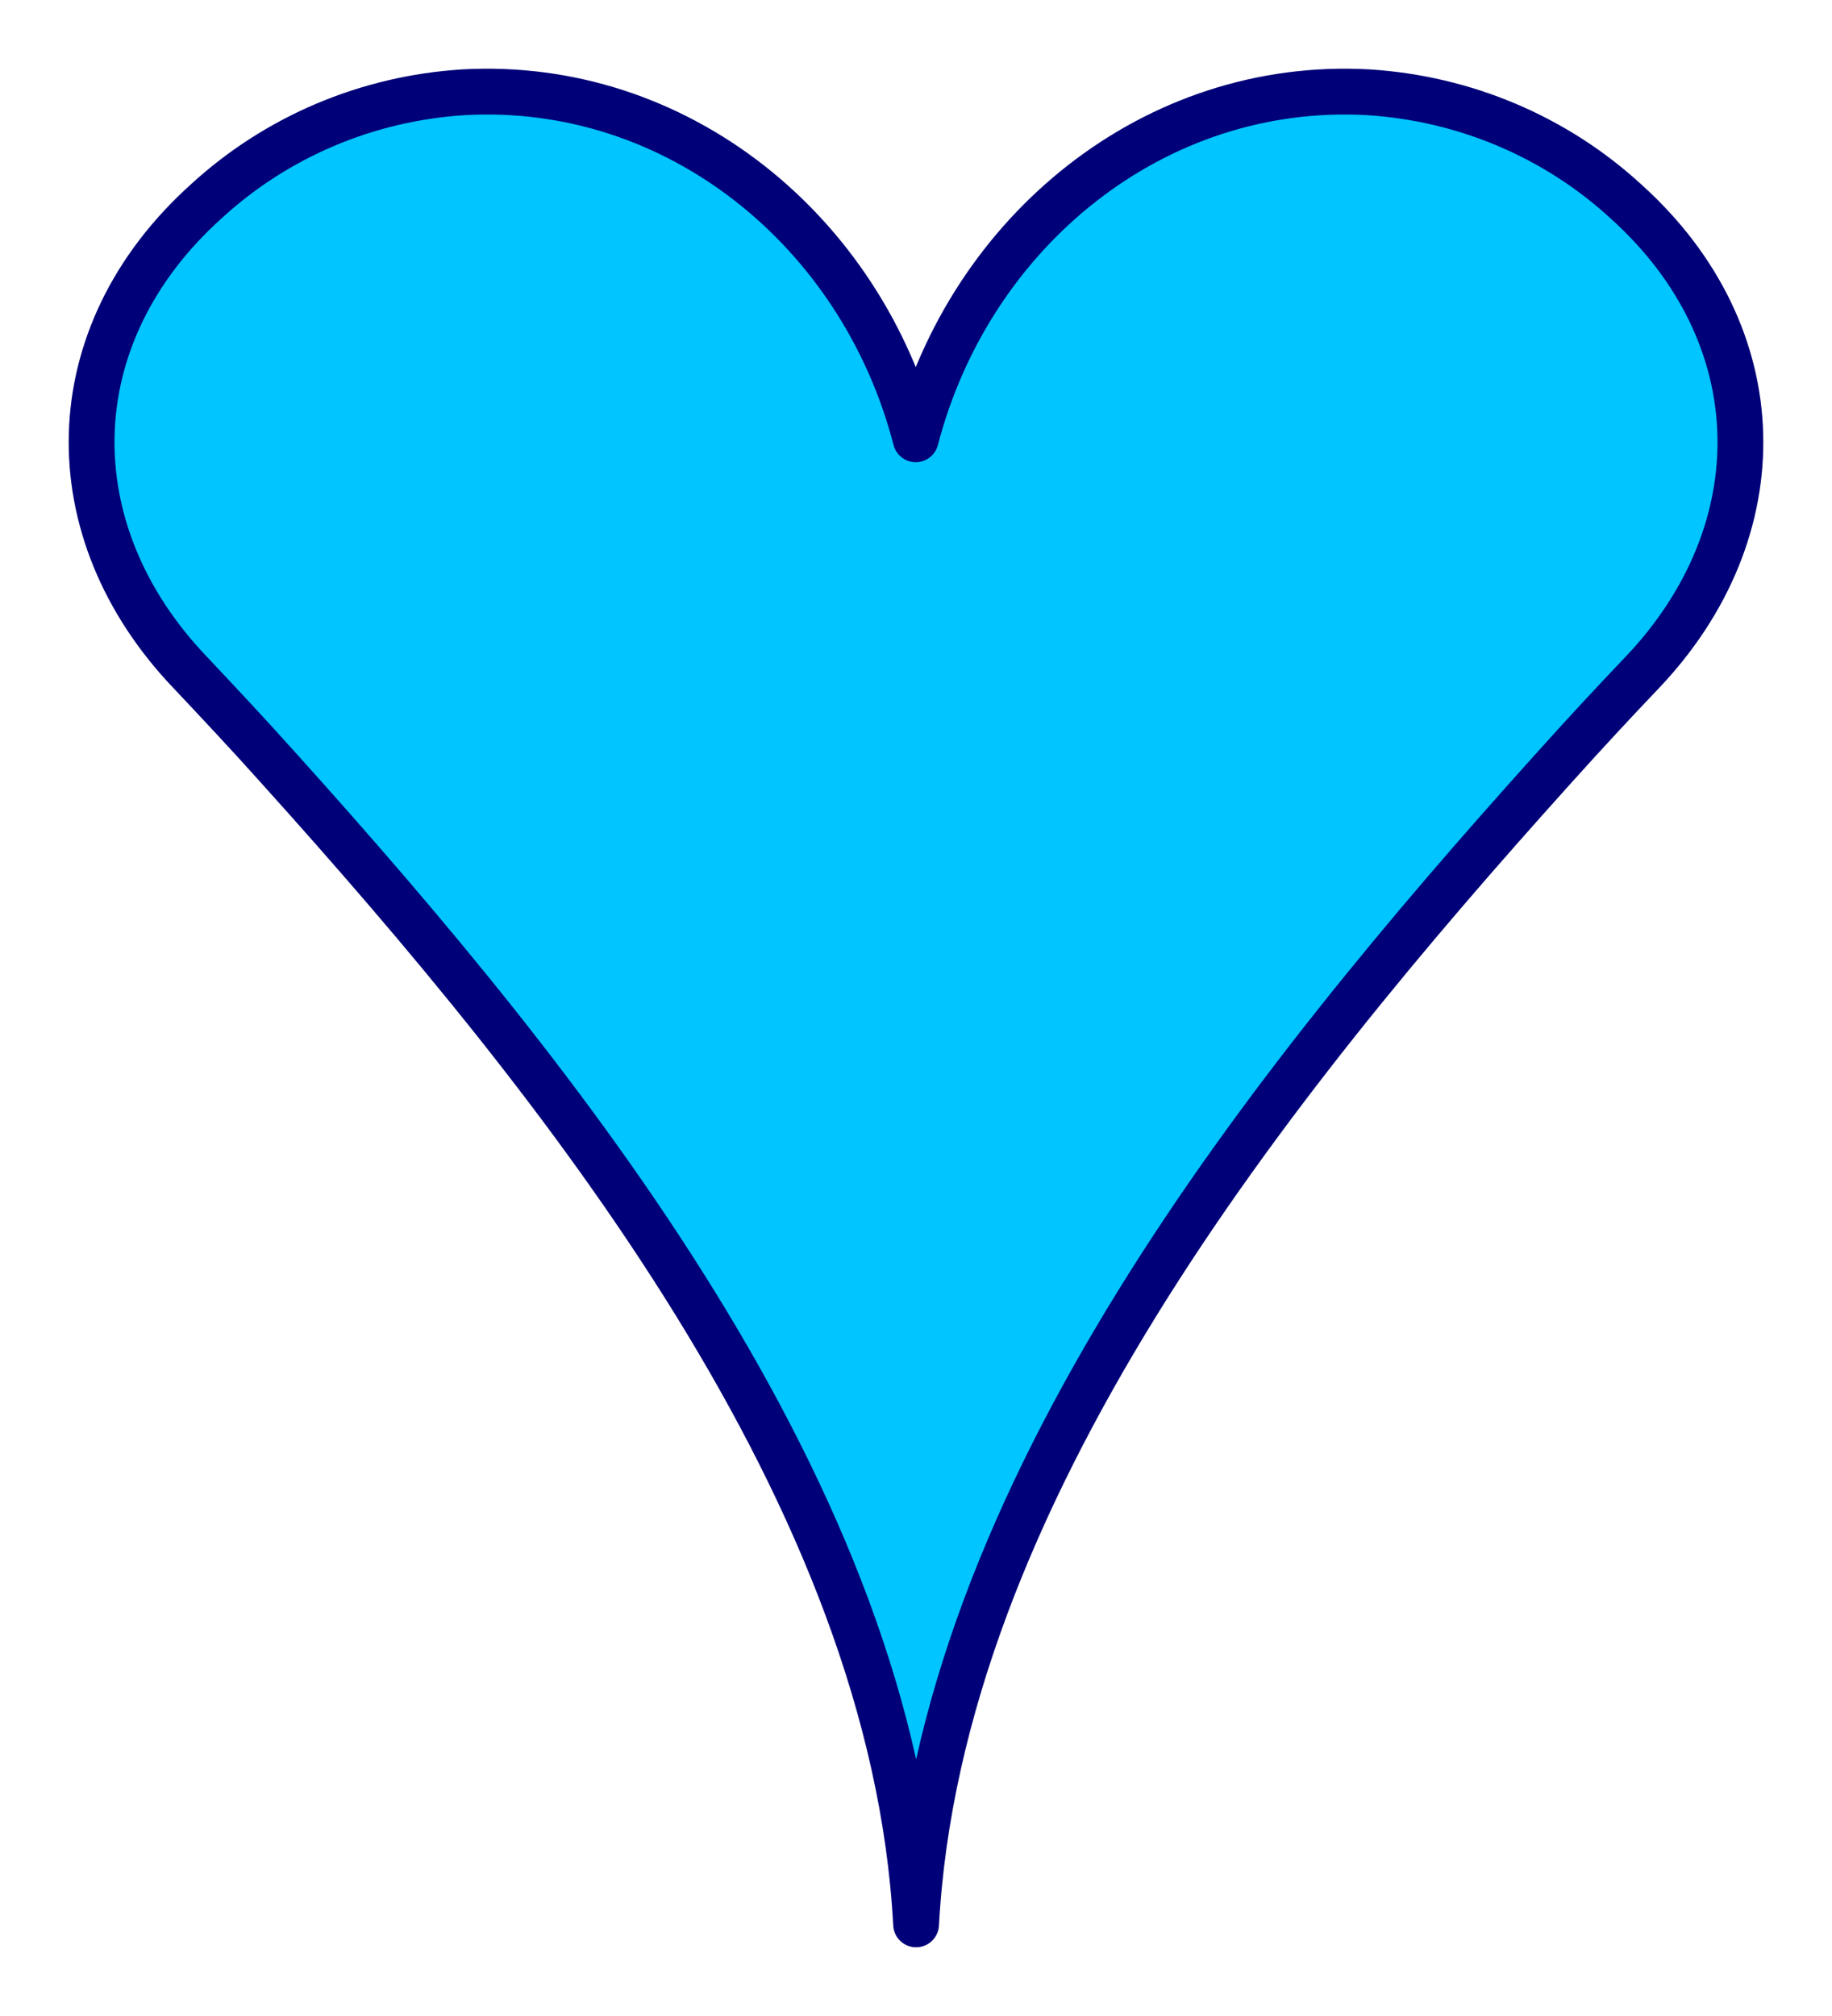 <svg width="20" height="22" viewBox="0 0 20 22" fill="none" xmlns="http://www.w3.org/2000/svg">
<path d="M2.253 2.196C3.021 1.491 4.01 1.073 5.059 1.007C7.392 0.876 9.409 2.521 9.997 4.794C10.588 2.521 12.605 0.876 14.938 1.007C15.987 1.073 16.98 1.491 17.748 2.196C19.372 3.655 19.4 5.793 17.926 7.341C17.63 7.651 17.299 8.007 16.948 8.398C13.863 11.825 10.253 16.315 10.001 21C9.752 16.315 6.142 11.825 3.056 8.398C2.706 8.007 2.375 7.655 2.079 7.341C0.597 5.793 0.629 3.655 2.253 2.196Z" fill="#00C5FF" stroke="#000078" stroke-width="0.5" stroke-linejoin="round"/>
</svg>
